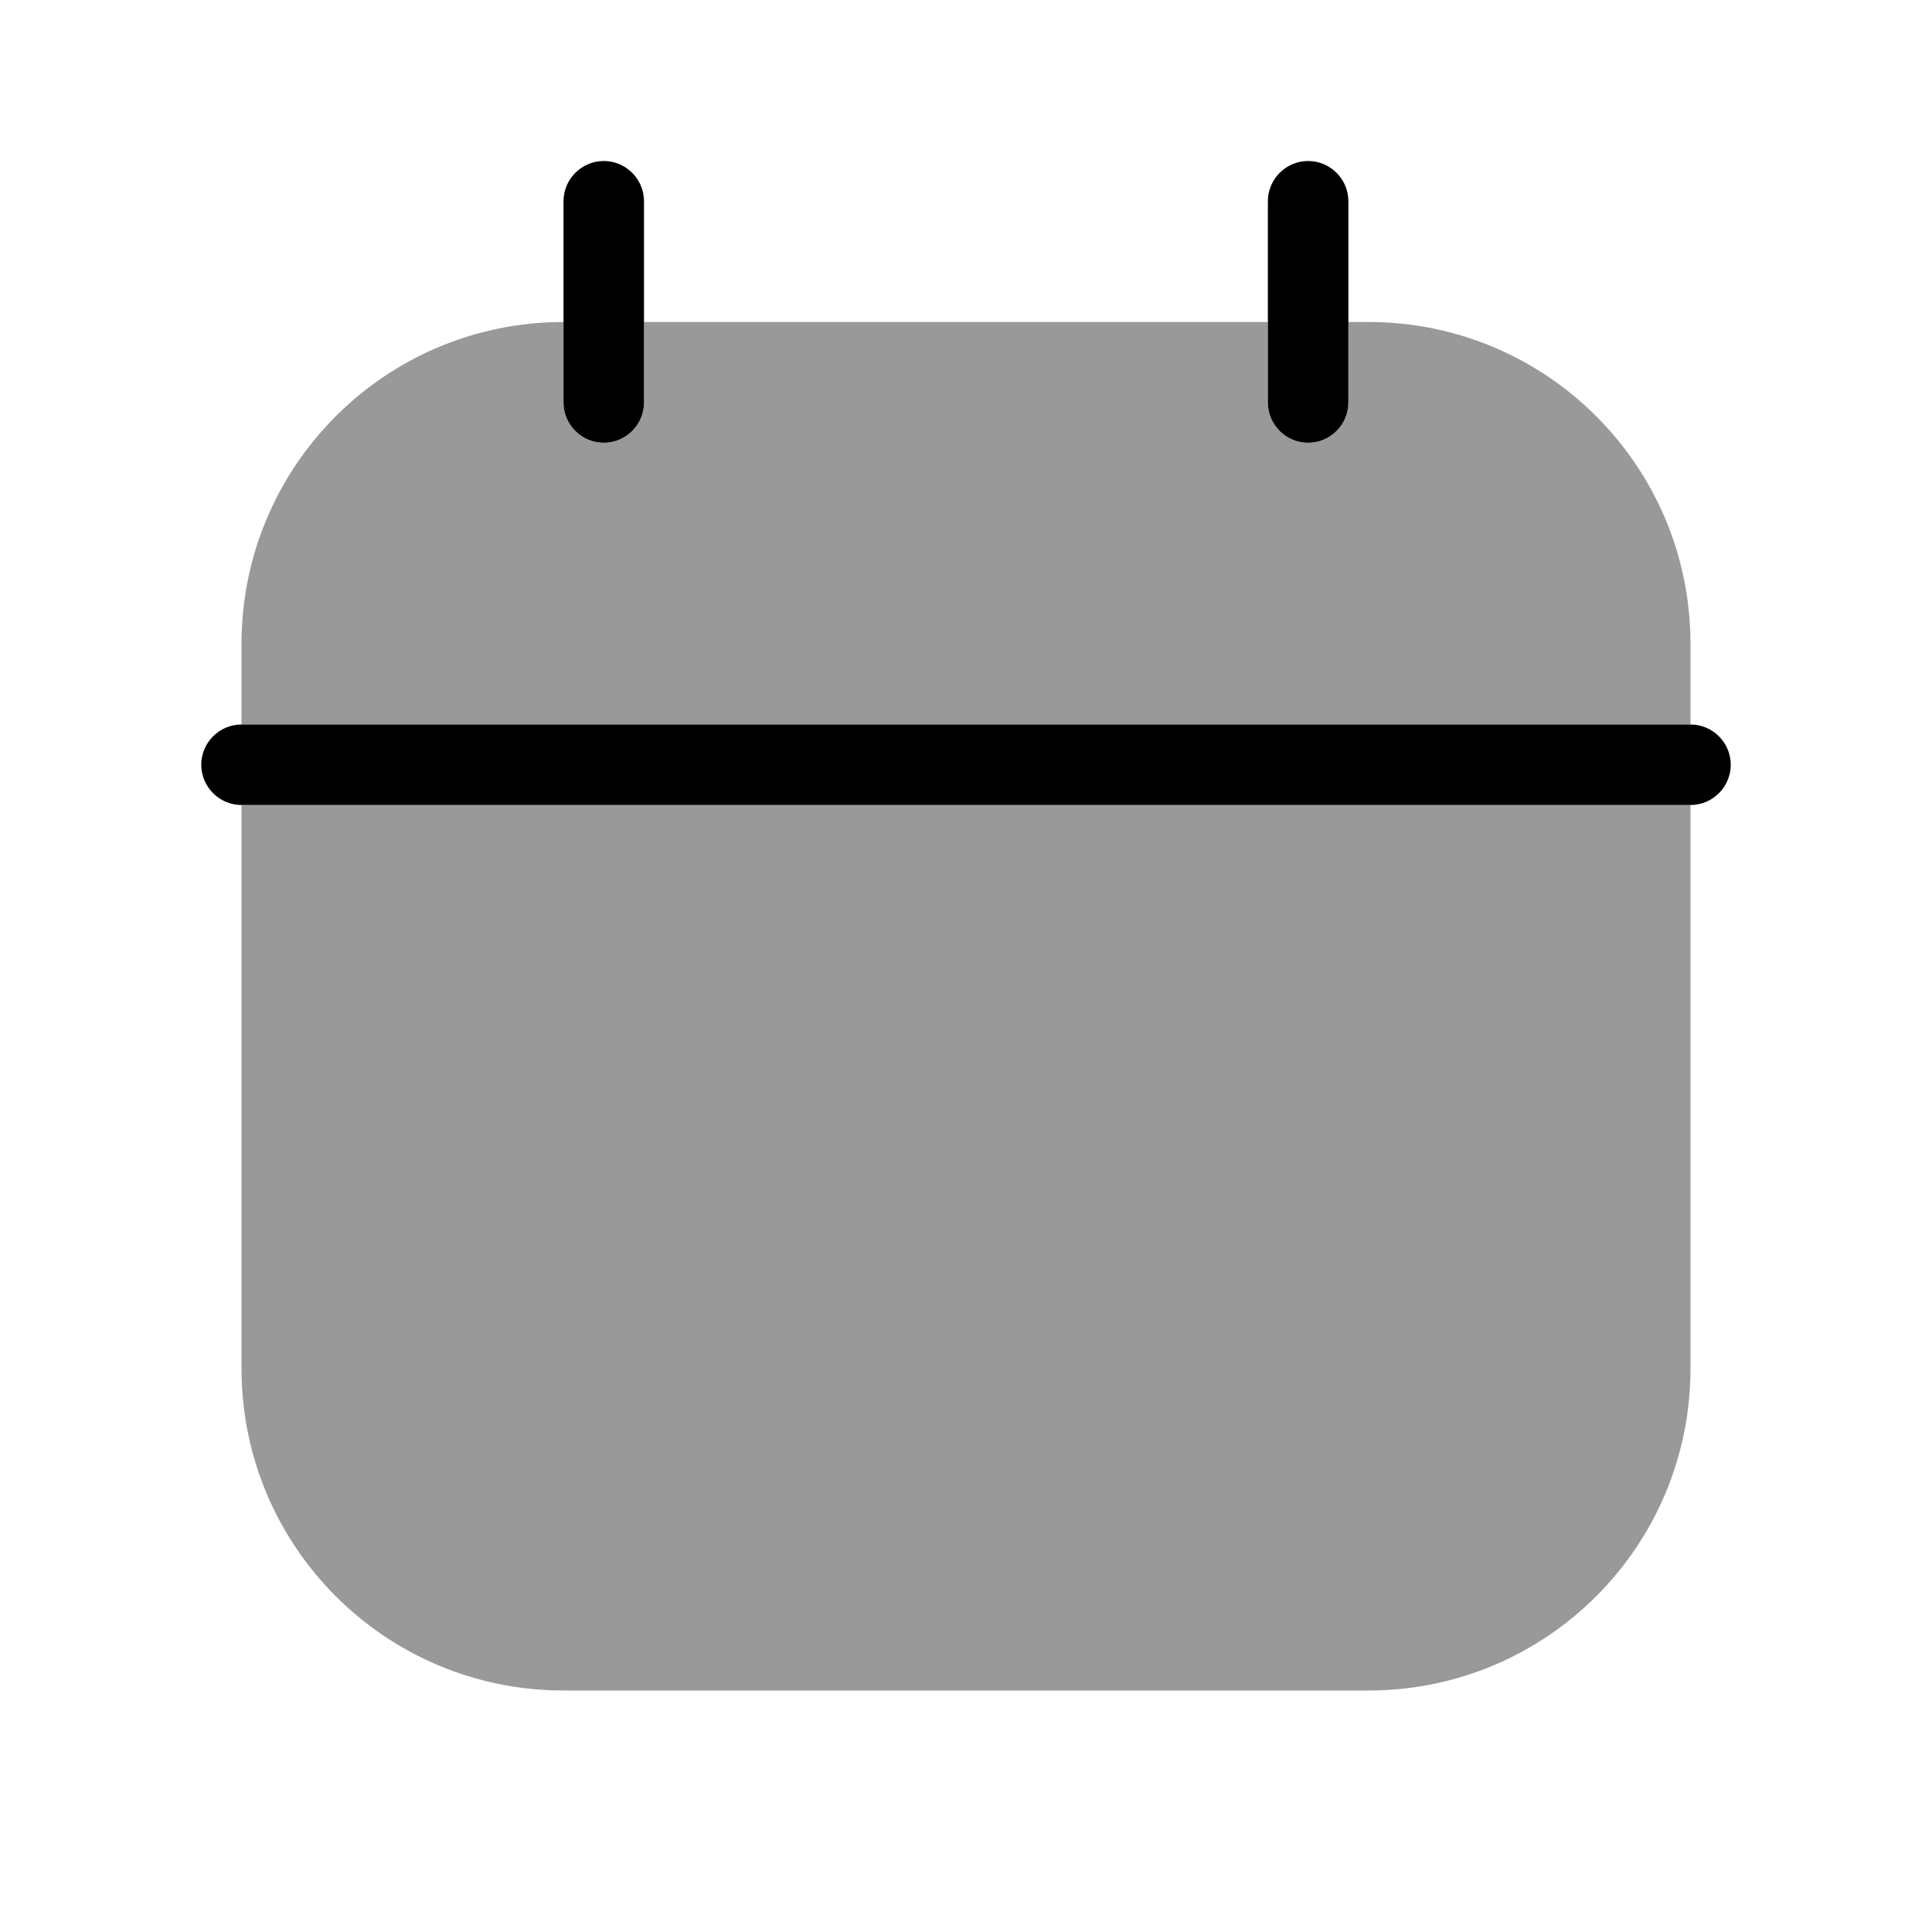 <svg xmlns="http://www.w3.org/2000/svg" viewBox="0 0 672 672"><!--! Font Awesome Pro 7.1.0 by @fontawesome - https://fontawesome.com License - https://fontawesome.com/license (Commercial License) Copyright 2025 Fonticons, Inc. --><path opacity=".4" fill="currentColor" d="M84 224L84 252L588 252L588 224C588 162.1 537.9 112 476 112L469 112L469 140C469 147.7 462.7 154 455 154C447.3 154 441 147.7 441 140L441 112L224 112L224 140C224 147.7 217.7 154 210 154C202.3 154 196 147.7 196 140L196 112C134.1 112 84 162.1 84 224zM84 280L84 476C84 537.9 134.1 588 196 588L476 588C537.9 588 588 537.9 588 476L588 280L84 280z"/><path fill="currentColor" d="M210 56C202.3 56 196 62.3 196 70L196 140C196 147.7 202.3 154 210 154C217.7 154 224 147.7 224 140L224 70C224 62.3 217.7 56 210 56zM455 56C447.3 56 441 62.3 441 70L441 140C441 147.7 447.3 154 455 154C462.7 154 469 147.7 469 140L469 70C469 62.3 462.7 56 455 56zM84 252C76.3 252 70 258.3 70 266C70 273.7 76.3 280 84 280L588 280C595.7 280 602 273.7 602 266C602 258.3 595.7 252 588 252L84 252z"/></svg>